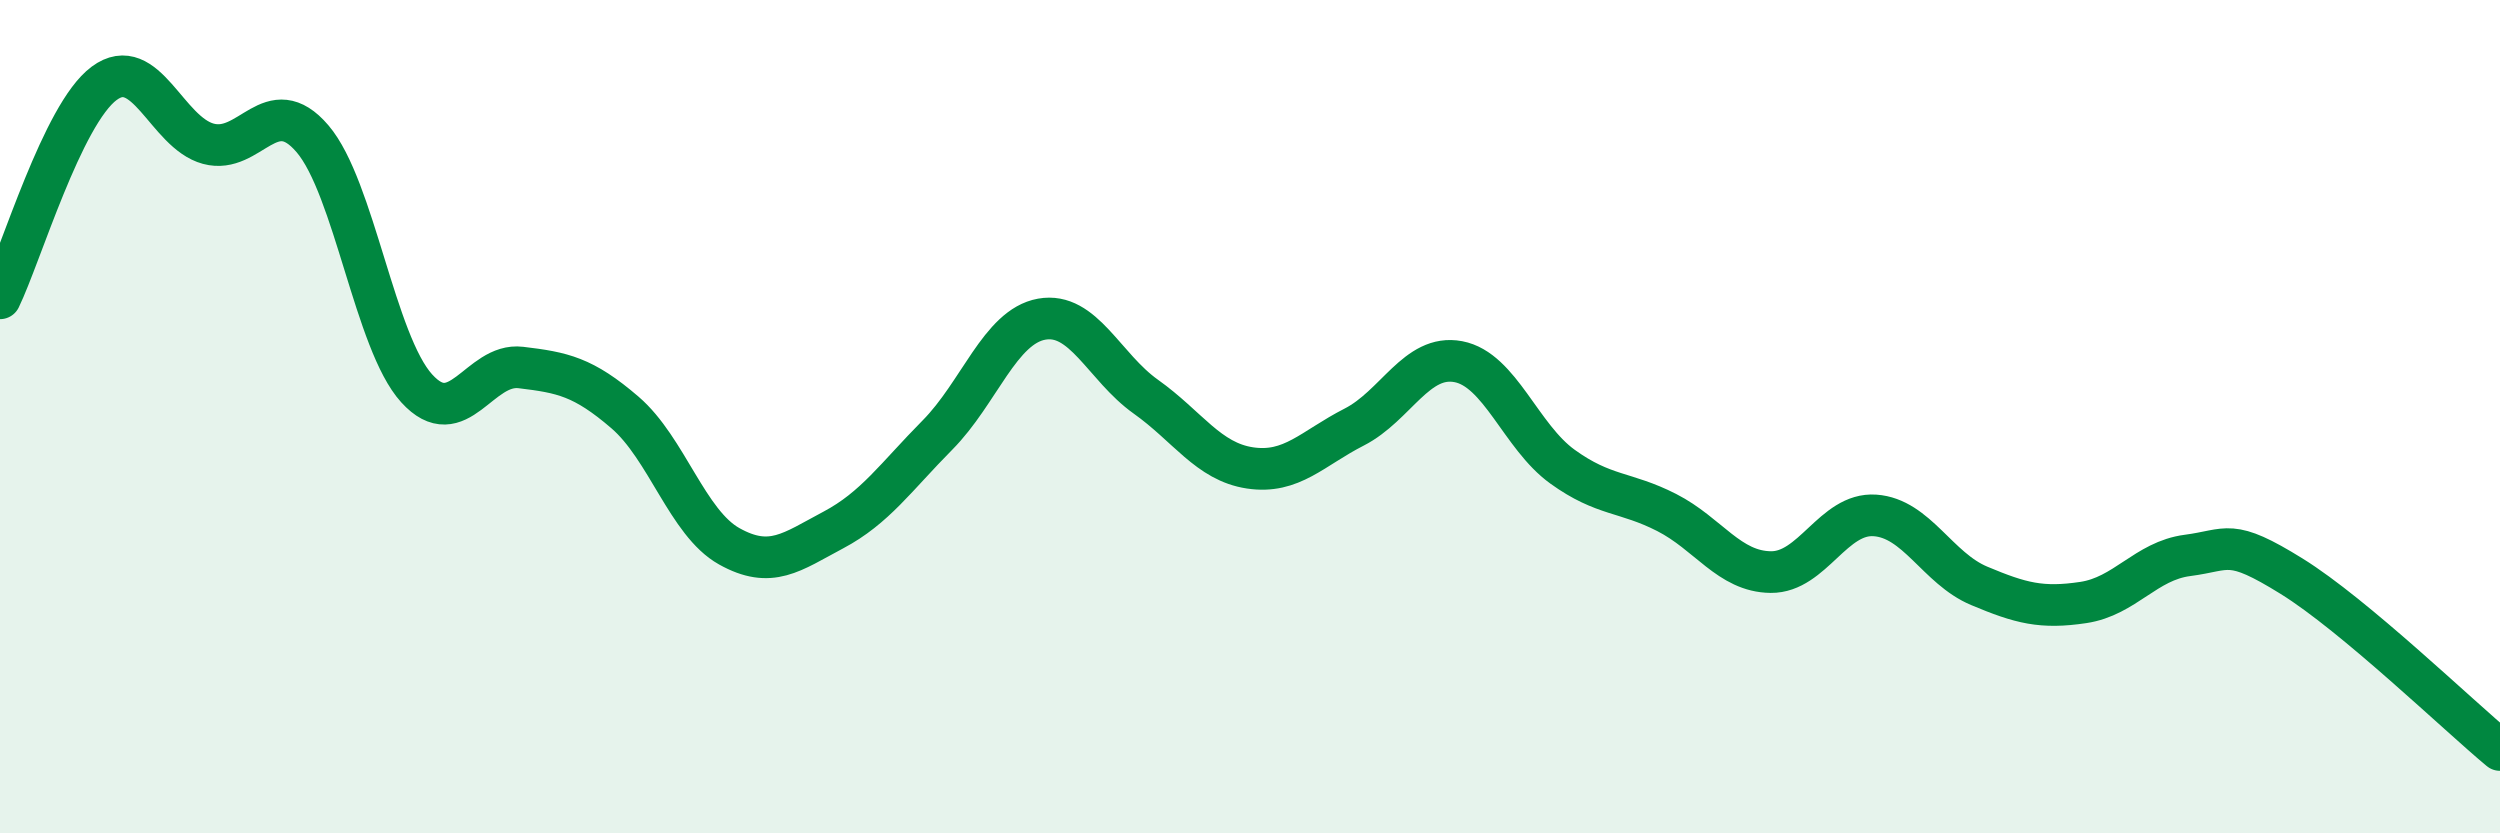 
    <svg width="60" height="20" viewBox="0 0 60 20" xmlns="http://www.w3.org/2000/svg">
      <path
        d="M 0,7.16 C 0.5,6.13 1.5,2.74 2.5,2 C 3.5,1.26 4,3.18 5,3.45 C 6,3.72 6.5,2.16 7.5,3.33 C 8.5,4.5 9,8.22 10,9.32 C 11,10.42 11.5,8.7 12.5,8.82 C 13.5,8.94 14,9.04 15,9.9 C 16,10.76 16.5,12.55 17.5,13.11 C 18.5,13.67 19,13.25 20,12.72 C 21,12.19 21.5,11.45 22.5,10.44 C 23.5,9.43 24,7.84 25,7.66 C 26,7.48 26.5,8.81 27.5,9.52 C 28.5,10.23 29,11.08 30,11.23 C 31,11.38 31.5,10.76 32.5,10.25 C 33.5,9.74 34,8.49 35,8.68 C 36,8.87 36.5,10.48 37.5,11.2 C 38.5,11.92 39,11.79 40,12.3 C 41,12.81 41.5,13.72 42.5,13.73 C 43.5,13.74 44,12.3 45,12.37 C 46,12.44 46.5,13.64 47.5,14.06 C 48.5,14.48 49,14.61 50,14.46 C 51,14.31 51.5,13.46 52.5,13.33 C 53.5,13.2 53.5,12.9 55,13.83 C 56.5,14.76 59,17.17 60,18L60 20L0 20Z"
        fill="#008740"
        opacity="0.1"
        stroke-linecap="round"
        stroke-linejoin="round"
      />
      <path
        d="M 0,7.16 C 0.5,6.13 1.5,2.74 2.5,2 C 3.5,1.26 4,3.18 5,3.45 C 6,3.72 6.5,2.16 7.5,3.33 C 8.5,4.5 9,8.22 10,9.32 C 11,10.42 11.5,8.7 12.5,8.82 C 13.5,8.94 14,9.04 15,9.9 C 16,10.76 16.5,12.55 17.5,13.11 C 18.5,13.67 19,13.25 20,12.72 C 21,12.19 21.5,11.45 22.5,10.44 C 23.5,9.43 24,7.84 25,7.66 C 26,7.48 26.5,8.81 27.5,9.52 C 28.5,10.23 29,11.08 30,11.23 C 31,11.38 31.5,10.76 32.5,10.25 C 33.5,9.74 34,8.49 35,8.68 C 36,8.87 36.5,10.48 37.5,11.2 C 38.5,11.92 39,11.79 40,12.3 C 41,12.81 41.5,13.72 42.5,13.73 C 43.5,13.74 44,12.3 45,12.37 C 46,12.44 46.5,13.64 47.5,14.06 C 48.5,14.48 49,14.61 50,14.46 C 51,14.31 51.5,13.46 52.5,13.33 C 53.5,13.2 53.5,12.9 55,13.83 C 56.5,14.76 59,17.17 60,18"
        stroke="#008740"
        stroke-width="1"
        fill="none"
        stroke-linecap="round"
        stroke-linejoin="round"
      />
    </svg>
  